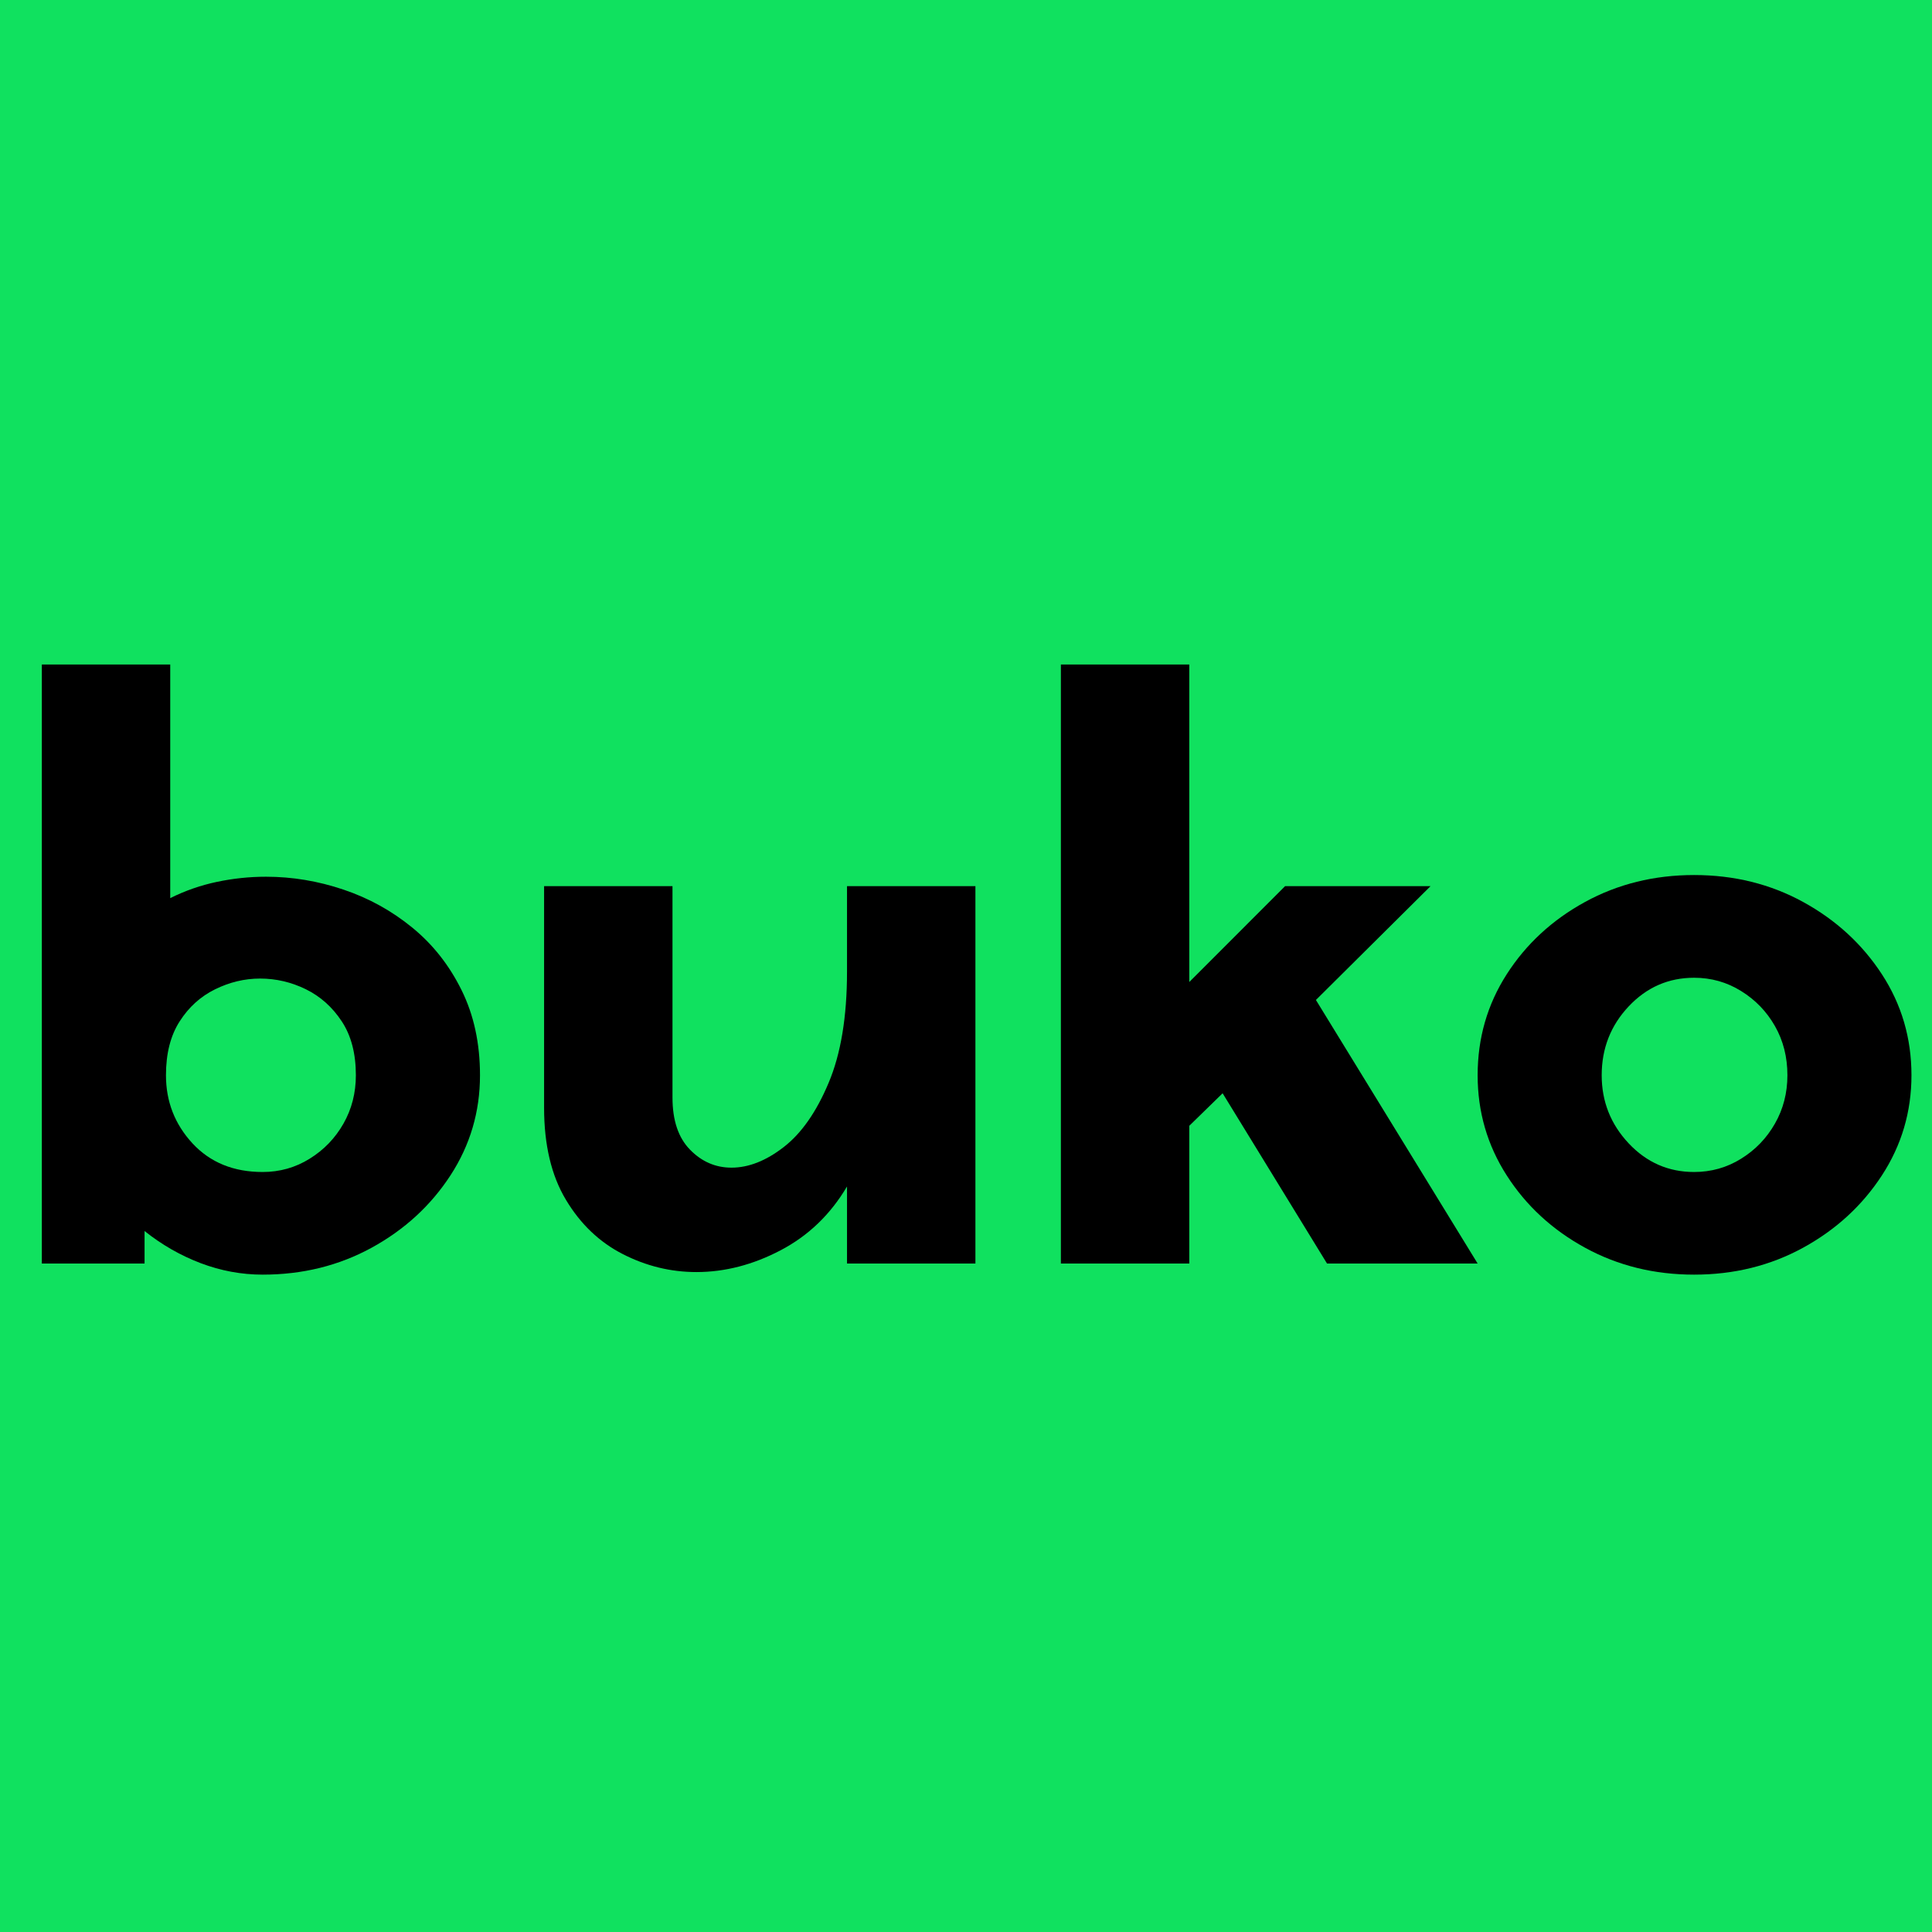 <?xml version="1.0" encoding="UTF-8"?> <svg xmlns="http://www.w3.org/2000/svg" xmlns:xlink="http://www.w3.org/1999/xlink" width="500" zoomAndPan="magnify" viewBox="0 0 375 375" height="500" preserveAspectRatio="xMidYMid meet" version="1.2"><defs></defs><g id="77e67b5dbd"><rect x="0" width="375" y="0" height="375" style="fill:#ffffff;fill-opacity:1;stroke:none;"></rect><rect x="0" width="375" y="0" height="375" style="fill:#10e15f;fill-opacity:1;stroke:none;"></rect><g style="fill:#000000;fill-opacity:1;"><g transform="translate(-4.333, 245.25)"><path style="stroke:none" d="M 12.453 0 L 12.453 -116.266 L 37.375 -116.266 L 37.375 -70.922 C 40.25 -72.359 43.266 -73.41 46.422 -74.078 C 49.578 -74.742 52.758 -75.078 55.969 -75.078 C 61.062 -75.078 66.07 -74.242 71 -72.578 C 75.926 -70.922 80.383 -68.457 84.375 -65.188 C 88.363 -61.926 91.547 -57.883 93.922 -53.062 C 96.305 -48.25 97.5 -42.742 97.5 -36.547 C 97.5 -29.453 95.586 -22.973 91.766 -17.109 C 87.941 -11.242 82.848 -6.566 76.484 -3.078 C 70.117 0.41 63.062 2.156 55.312 2.156 C 51.207 2.156 47.191 1.41 43.266 -0.078 C 39.336 -1.578 35.711 -3.656 32.391 -6.312 L 32.391 0 Z M 73.406 -36.547 C 73.406 -40.754 72.492 -44.238 70.672 -47 C 68.848 -49.77 66.523 -51.848 63.703 -53.234 C 60.879 -54.617 57.914 -55.312 54.812 -55.312 C 51.82 -55.312 48.914 -54.617 46.094 -53.234 C 43.27 -51.848 40.973 -49.77 39.203 -47 C 37.43 -44.238 36.547 -40.754 36.547 -36.547 C 36.547 -31.453 38.258 -27.047 41.688 -23.328 C 45.125 -19.617 49.664 -17.766 55.312 -17.766 C 58.633 -17.766 61.676 -18.625 64.438 -20.344 C 67.207 -22.062 69.395 -24.332 71 -27.156 C 72.602 -29.977 73.406 -33.109 73.406 -36.547 Z M 73.406 -36.547 "></path></g></g><g style="fill:#000000;fill-opacity:1;"><g transform="translate(93.155, 245.25)"><path style="stroke:none" d="M 12.453 -73.25 L 37.375 -73.25 L 37.375 -32.219 C 37.375 -27.789 38.508 -24.414 40.781 -22.094 C 43.051 -19.77 45.734 -18.609 48.828 -18.609 C 52.148 -18.609 55.523 -19.938 58.953 -22.594 C 62.391 -25.25 65.297 -29.398 67.672 -35.047 C 70.055 -40.691 71.25 -47.891 71.25 -56.641 L 71.25 -73.25 L 96.172 -73.25 L 96.172 0 L 71.25 0 L 71.25 -14.953 C 68.039 -9.523 63.75 -5.398 58.375 -2.578 C 53.008 0.242 47.555 1.656 42.016 1.656 C 37.035 1.656 32.273 0.492 27.734 -1.828 C 23.191 -4.148 19.508 -7.664 16.688 -12.375 C 13.863 -17.082 12.453 -23.035 12.453 -30.234 Z M 12.453 -73.25 "></path></g></g><g style="fill:#000000;fill-opacity:1;"><g transform="translate(193.465, 245.25)"><path style="stroke:none" d="M 37.375 0 L 12.453 0 L 12.453 -116.266 L 37.375 -116.266 L 37.375 -54.641 L 55.969 -73.25 L 84.203 -73.25 L 61.953 -51.156 L 93.344 0 L 64.109 0 L 43.844 -33.047 L 37.375 -26.734 Z M 37.375 0 "></path></g></g><g style="fill:#000000;fill-opacity:1;"><g transform="translate(278.497, 245.25)"><path style="stroke:none" d="M 8.312 -36.547 C 8.312 -43.742 10.191 -50.273 13.953 -56.141 C 17.711 -62.004 22.773 -66.68 29.141 -70.172 C 35.516 -73.66 42.578 -75.406 50.328 -75.406 C 58.078 -75.406 65.133 -73.66 71.5 -70.172 C 77.863 -66.68 82.957 -62.004 86.781 -56.141 C 90.602 -50.273 92.516 -43.742 92.516 -36.547 C 92.516 -29.453 90.602 -22.973 86.781 -17.109 C 82.957 -11.242 77.863 -6.566 71.5 -3.078 C 65.133 0.41 58.078 2.156 50.328 2.156 C 42.578 2.156 35.516 0.41 29.141 -3.078 C 22.773 -6.566 17.711 -11.242 13.953 -17.109 C 10.191 -22.973 8.312 -29.453 8.312 -36.547 Z M 50.328 -55.469 C 45.348 -55.469 41.113 -53.613 37.625 -49.906 C 34.133 -46.195 32.391 -41.742 32.391 -36.547 C 32.391 -31.453 34.133 -27.047 37.625 -23.328 C 41.113 -19.617 45.348 -17.766 50.328 -17.766 C 53.648 -17.766 56.691 -18.625 59.453 -20.344 C 62.223 -22.062 64.41 -24.332 66.016 -27.156 C 67.629 -29.977 68.438 -33.109 68.438 -36.547 C 68.438 -40.086 67.629 -43.27 66.016 -46.094 C 64.41 -48.914 62.223 -51.18 59.453 -52.891 C 56.691 -54.609 53.648 -55.469 50.328 -55.469 Z M 50.328 -55.469 "></path></g></g></g></svg> 